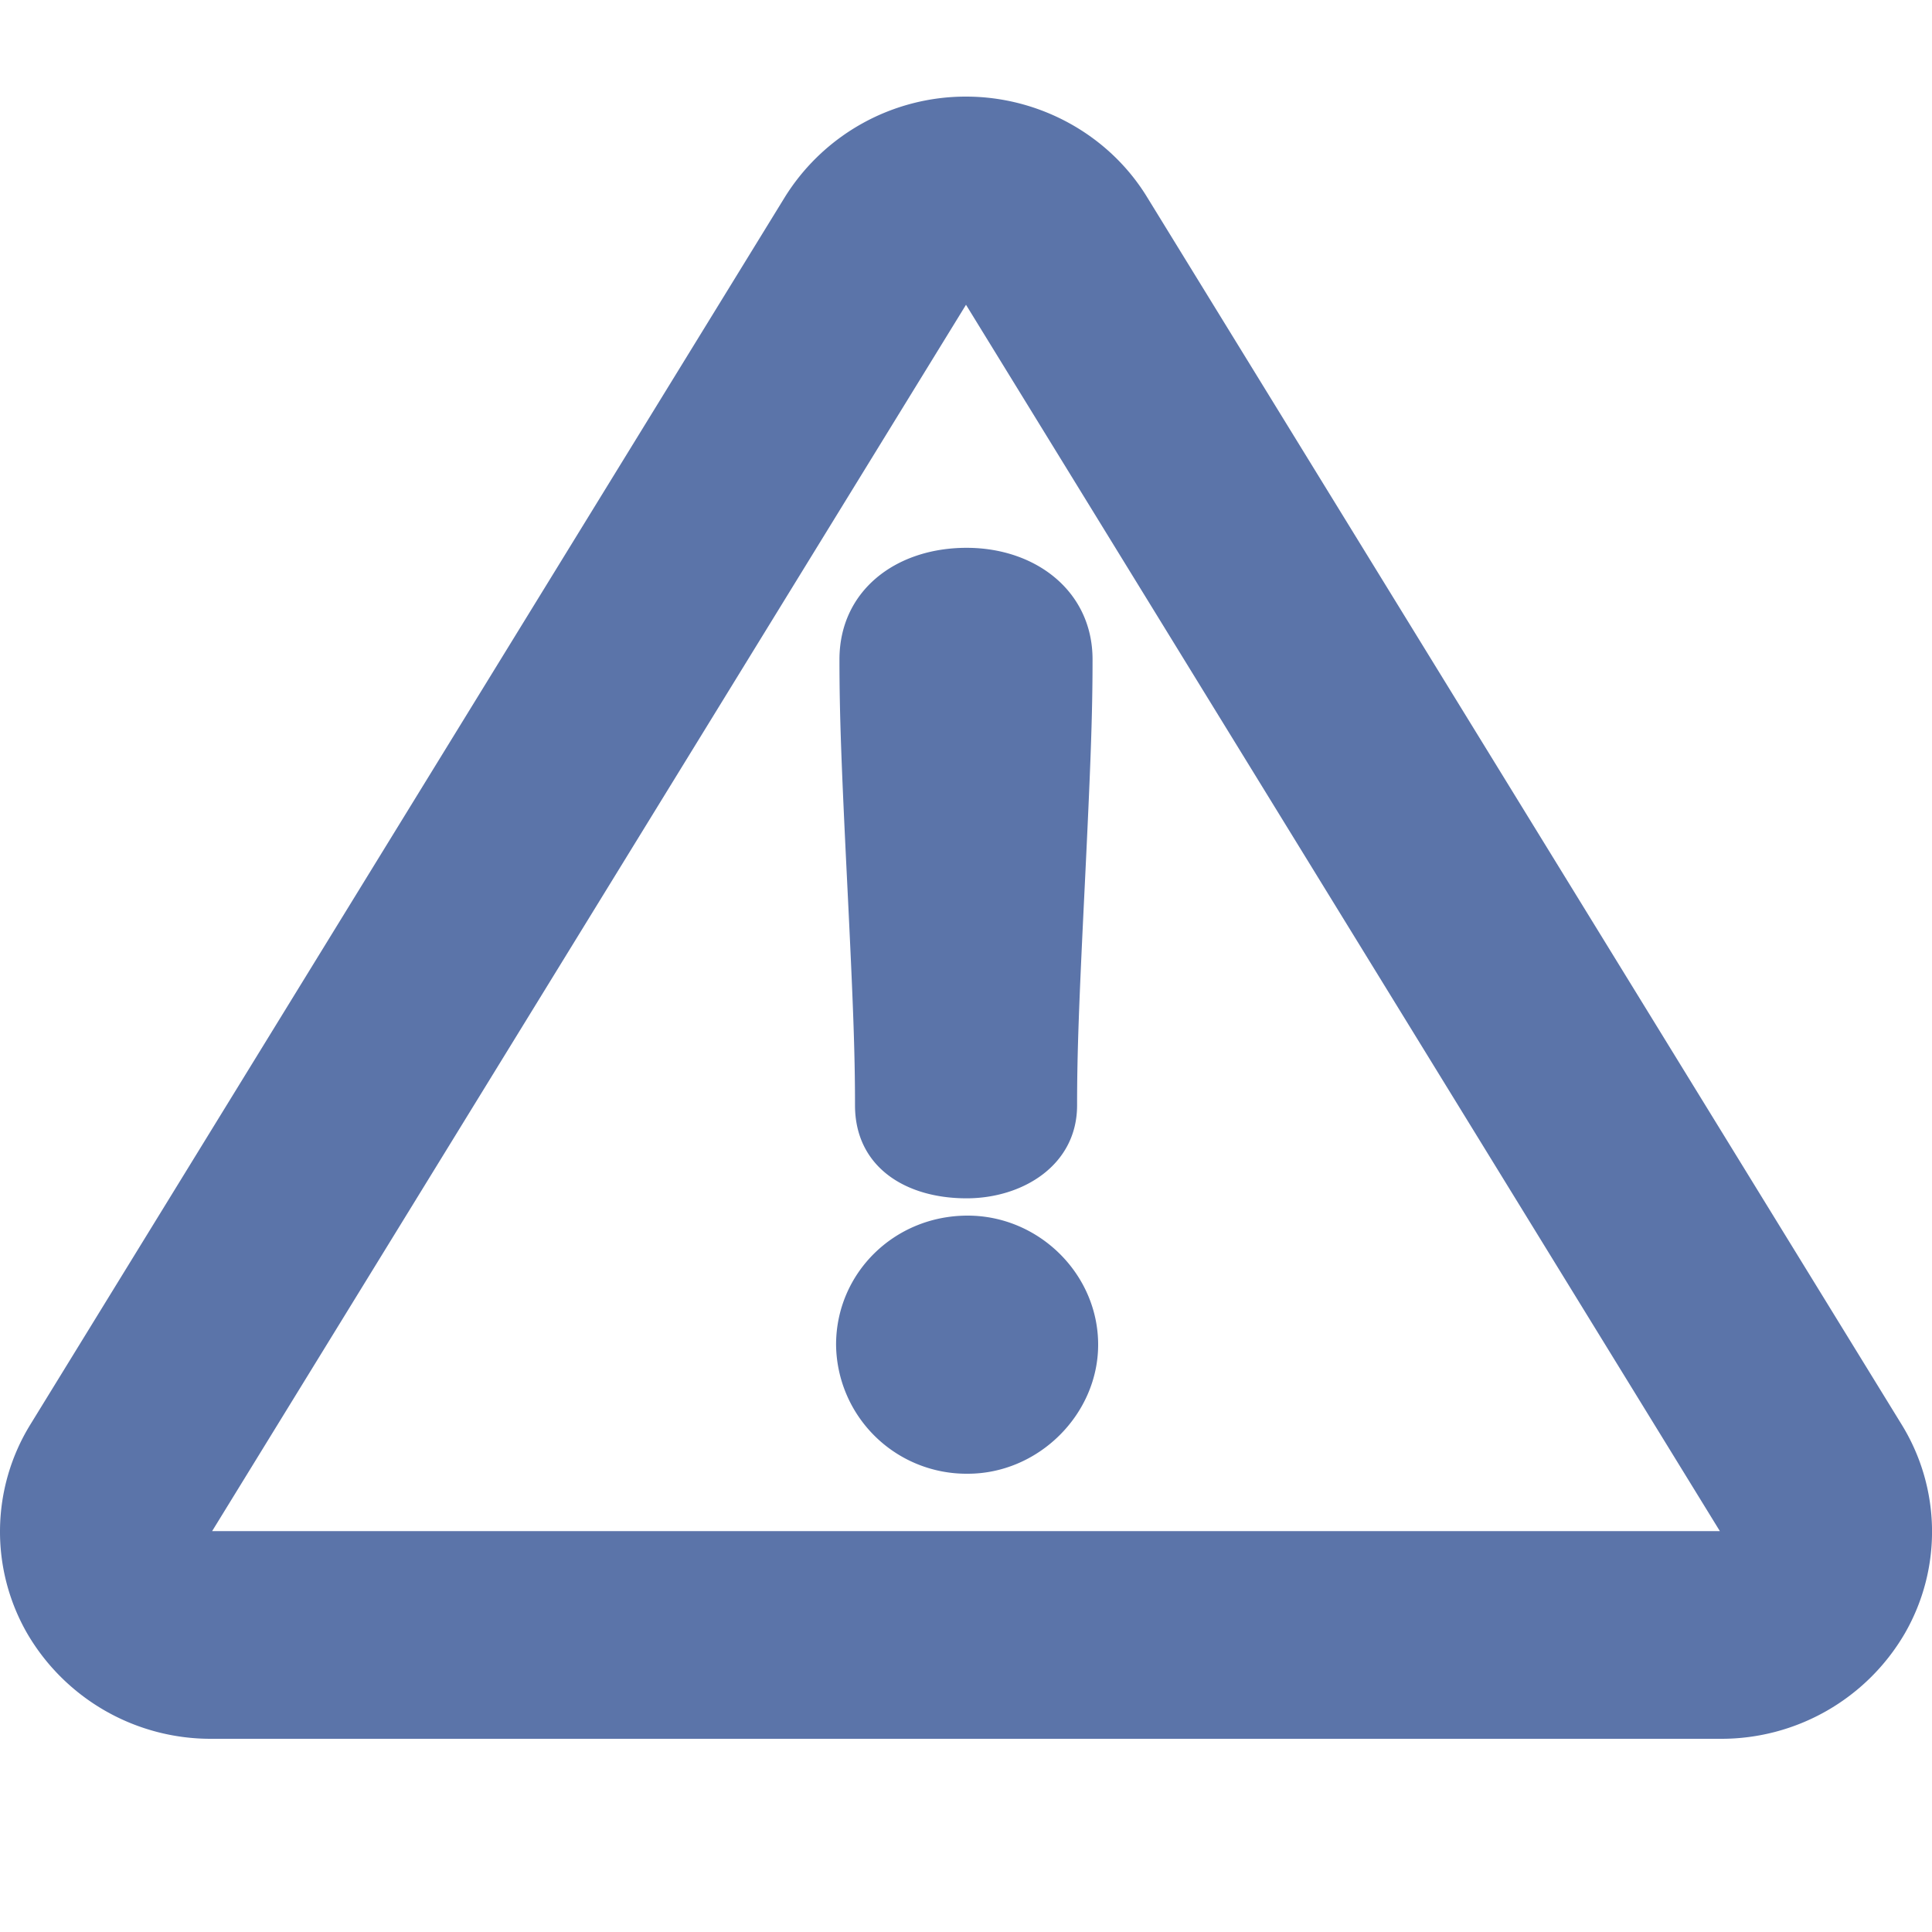 <svg xmlns="http://www.w3.org/2000/svg" width="20" height="20" viewBox="0 0 20 20">
    <path fill="#5B74A9" fill-rule="nonzero" d="M19.718 16.91A2.198 2.198 0 0 1 17.813 18H2.187a2.198 2.198 0 0 1-1.905-1.09 2.113 2.113 0 0 1 .032-2.163l7.813-12.71A2.206 2.206 0 0 1 10 1c.763 0 1.48.397 1.873 1.038l7.813 12.709c.407.661.42 1.49.032 2.163zM10 3.155L2.196 15.85h15.608L10 3.155zm.006 2.516c.72 0 1.304.453 1.304 1.155 0 .57-.02 1.095-.08 2.33-.06 1.22-.08 1.737-.08 2.286 0 .621-.564.963-1.144.963-.643 0-1.155-.333-1.155-.963 0-.55-.02-1.067-.08-2.285-.061-1.236-.081-1.76-.081-2.33 0-.708.578-1.156 1.316-1.156zm.011 6.913c.738 0 1.351.606 1.351 1.336 0 .72-.616 1.336-1.35 1.336a1.35 1.35 0 0 1-1.363-1.336c0-.738.6-1.336 1.362-1.336z"/>
</svg>
